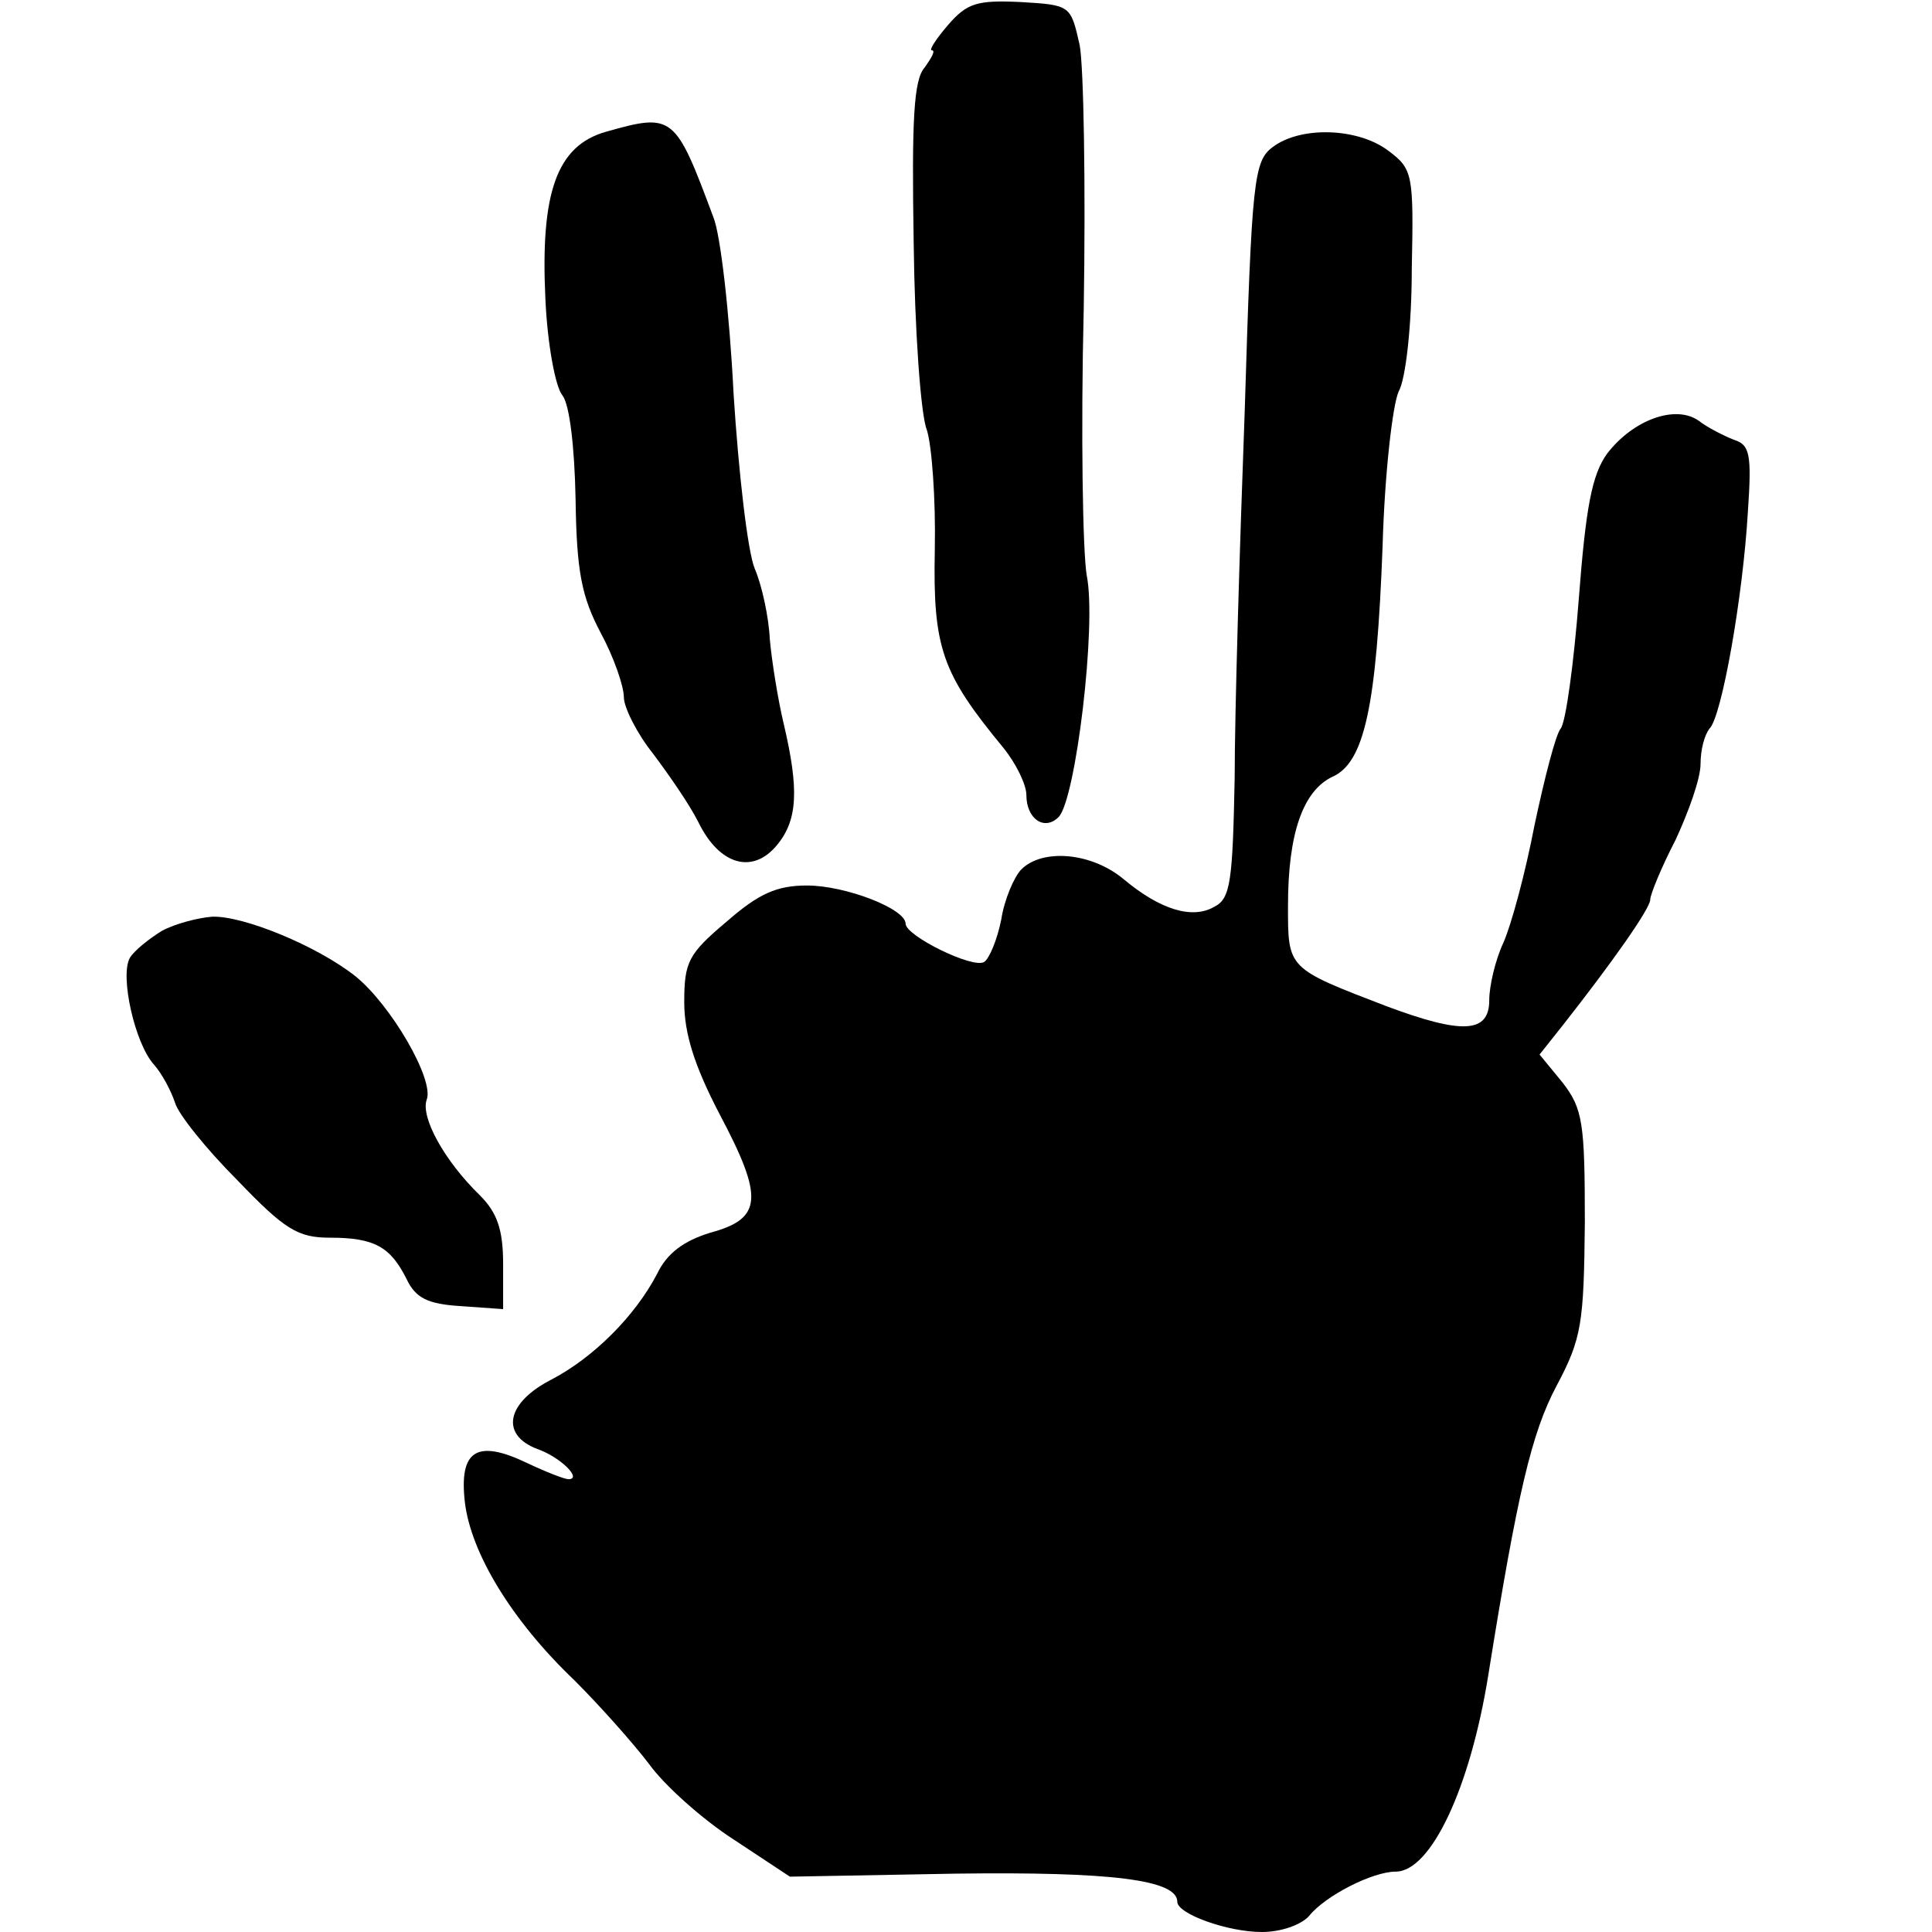 <svg height="192pt" preserveAspectRatio="xMidYMid meet" viewBox="0 0 192 192" width="192pt" xmlns="http://www.w3.org/2000/svg"><style>path{fill:#000}@media(prefers-color-scheme:dark){path{fill:#FFF}}</style><g transform="matrix(.1 0 0 -.1 0 192)"><path d="m942 1895c-12-14-19-25-16-25 4 0 0-7-7-17-11-12-13-52-11-174 1-87 7-171 13-186 5-15 9-69 8-119-2-98 7-123 68-197 13-16 23-37 23-47 0-24 18-36 32-22 17 17 38 191 28 240-4 23-6 143-3 265 2 122 0 240-4 262-9 40-9 40-59 43-43 2-53-1-72-23z"/><path d="m602 1789c-49-14-65-61-60-166 2-45 10-88 17-96 7-9 12-51 13-103 1-72 6-97 25-133 13-24 23-53 23-64 0-10 13-36 29-56 15-20 36-50 45-68 21-43 54-52 78-23 21 25 22 56 7 120-6 25-12 63-14 85-1 22-8 54-15 70-7 17-16 95-21 174-4 80-13 158-20 175-38 102-40 104-107 85z"/><path d="m1265 1774c-19-14-21-32-28-262-5-136-10-300-10-365-2-102-4-120-20-128-22-13-54-3-90 27-32 27-81 31-102 10-7-7-17-30-20-50-4-20-12-39-17-42-11-7-78 26-78 38 0 15-60 38-98 38-30 0-48-8-80-36-38-32-42-40-42-80 0-31 10-63 35-111 44-83 43-104-9-118-26-8-43-20-53-41-22-42-63-83-105-105-45-23-51-55-14-69 23-8 45-30 31-30-4 0-22 7-41 16-50 24-68 13-62-39 6-50 46-117 109-177 25-25 58-62 74-83 15-21 53-55 84-75l56-37 165 3c154 2 220-6 220-28 0-12 50-30 84-30 19 0 39 7 47 16 16 20 63 44 86 44 35 0 74 83 92 195 29 181 43 241 68 288s27 62 28 162c0 99-2 113-22 139l-23 28 23 29c48 61 87 116 87 125 0 5 11 32 25 59 13 28 25 61 25 76 0 14 4 29 9 35 12 12 33 130 38 215 4 58 2 67-14 72-10 4-26 12-35 19-23 16-65 1-91-33-15-21-21-53-28-144-5-65-13-123-18-129s-16-49-26-96c-9-47-23-99-31-117-8-17-14-43-14-57 0-33-27-34-102-6-99 38-98 37-98 100 0 72 15 114 44 128 32 14 44 70 50 229 2 72 10 141 16 154 7 12 13 66 13 121 2 95 1 100-23 118-30 23-87 25-115 4z"/><path d="m161 995c-13-8-28-20-32-27-10-18 5-85 24-106 8-9 17-26 21-38 3-11 31-46 62-77 47-49 60-57 92-57 44 0 60-9 76-41 9-19 21-25 54-27l42-3v45c0 34-6 51-23 68-36 35-59 78-53 95 8 20-36 95-71 123-38 30-111 60-142 59-14-1-37-7-50-14z"/></g></svg>
